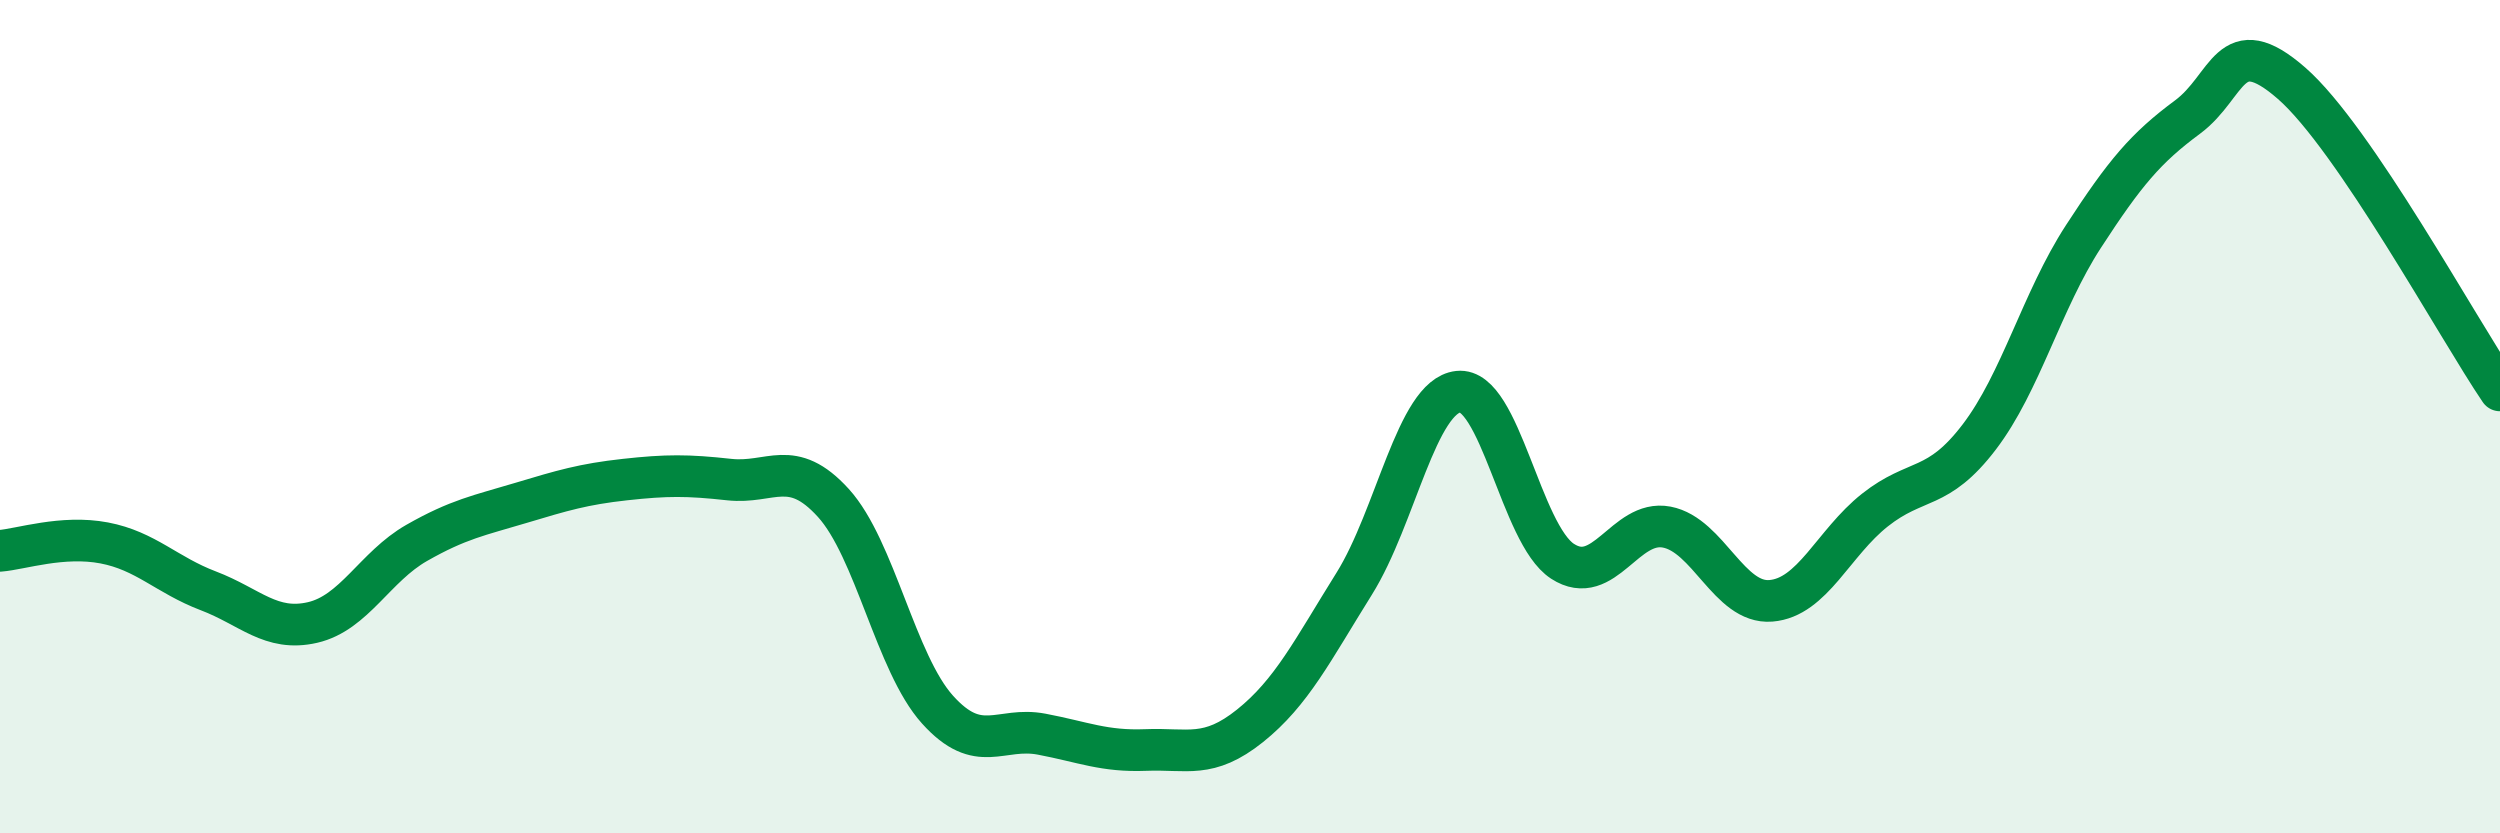 
    <svg width="60" height="20" viewBox="0 0 60 20" xmlns="http://www.w3.org/2000/svg">
      <path
        d="M 0,13.22 C 0.5,13.18 1.5,12.84 2.5,13.03 C 3.5,13.22 4,13.8 5,14.18 C 6,14.56 6.5,15.17 7.5,14.94 C 8.5,14.71 9,13.6 10,13.03 C 11,12.46 11.5,12.37 12.5,12.07 C 13.5,11.77 14,11.62 15,11.51 C 16,11.4 16.5,11.4 17.5,11.51 C 18.5,11.62 19,10.97 20,12.07 C 21,13.17 21.5,15.92 22.5,17.03 C 23.5,18.14 24,17.43 25,17.62 C 26,17.81 26.5,18.04 27.5,18 C 28.5,17.96 29,18.22 30,17.42 C 31,16.62 31.5,15.61 32.5,14.01 C 33.5,12.41 34,9.51 35,9.4 C 36,9.29 36.5,12.82 37.5,13.47 C 38.5,14.12 39,12.46 40,12.65 C 41,12.84 41.5,14.5 42.5,14.42 C 43.5,14.34 44,13.03 45,12.24 C 46,11.45 46.5,11.8 47.5,10.49 C 48.5,9.18 49,7.22 50,5.68 C 51,4.14 51.5,3.55 52.5,2.81 C 53.5,2.07 53.5,0.69 55,2 C 56.5,3.31 59,7.9 60,9.37L60 20L0 20Z"
        fill="#008740"
        opacity="0.1"
        stroke-linecap="round"
        stroke-linejoin="round"
      />
      <path
        d="M 0,13.22 C 0.5,13.18 1.5,12.84 2.5,13.03 C 3.5,13.22 4,13.8 5,14.18 C 6,14.56 6.5,15.17 7.5,14.94 C 8.5,14.71 9,13.6 10,13.03 C 11,12.46 11.5,12.37 12.5,12.07 C 13.5,11.77 14,11.62 15,11.51 C 16,11.4 16.5,11.4 17.5,11.51 C 18.5,11.62 19,10.97 20,12.07 C 21,13.17 21.5,15.92 22.5,17.03 C 23.5,18.14 24,17.43 25,17.62 C 26,17.81 26.5,18.04 27.5,18 C 28.5,17.96 29,18.22 30,17.42 C 31,16.62 31.5,15.61 32.5,14.01 C 33.5,12.41 34,9.51 35,9.4 C 36,9.29 36.5,12.82 37.5,13.47 C 38.5,14.12 39,12.46 40,12.65 C 41,12.84 41.5,14.5 42.5,14.42 C 43.5,14.34 44,13.03 45,12.24 C 46,11.45 46.5,11.8 47.5,10.49 C 48.5,9.18 49,7.22 50,5.68 C 51,4.14 51.5,3.55 52.5,2.81 C 53.5,2.07 53.5,0.69 55,2 C 56.5,3.31 59,7.9 60,9.37"
        stroke="#008740"
        stroke-width="1"
        fill="none"
        stroke-linecap="round"
        stroke-linejoin="round"
      />
    </svg>
  